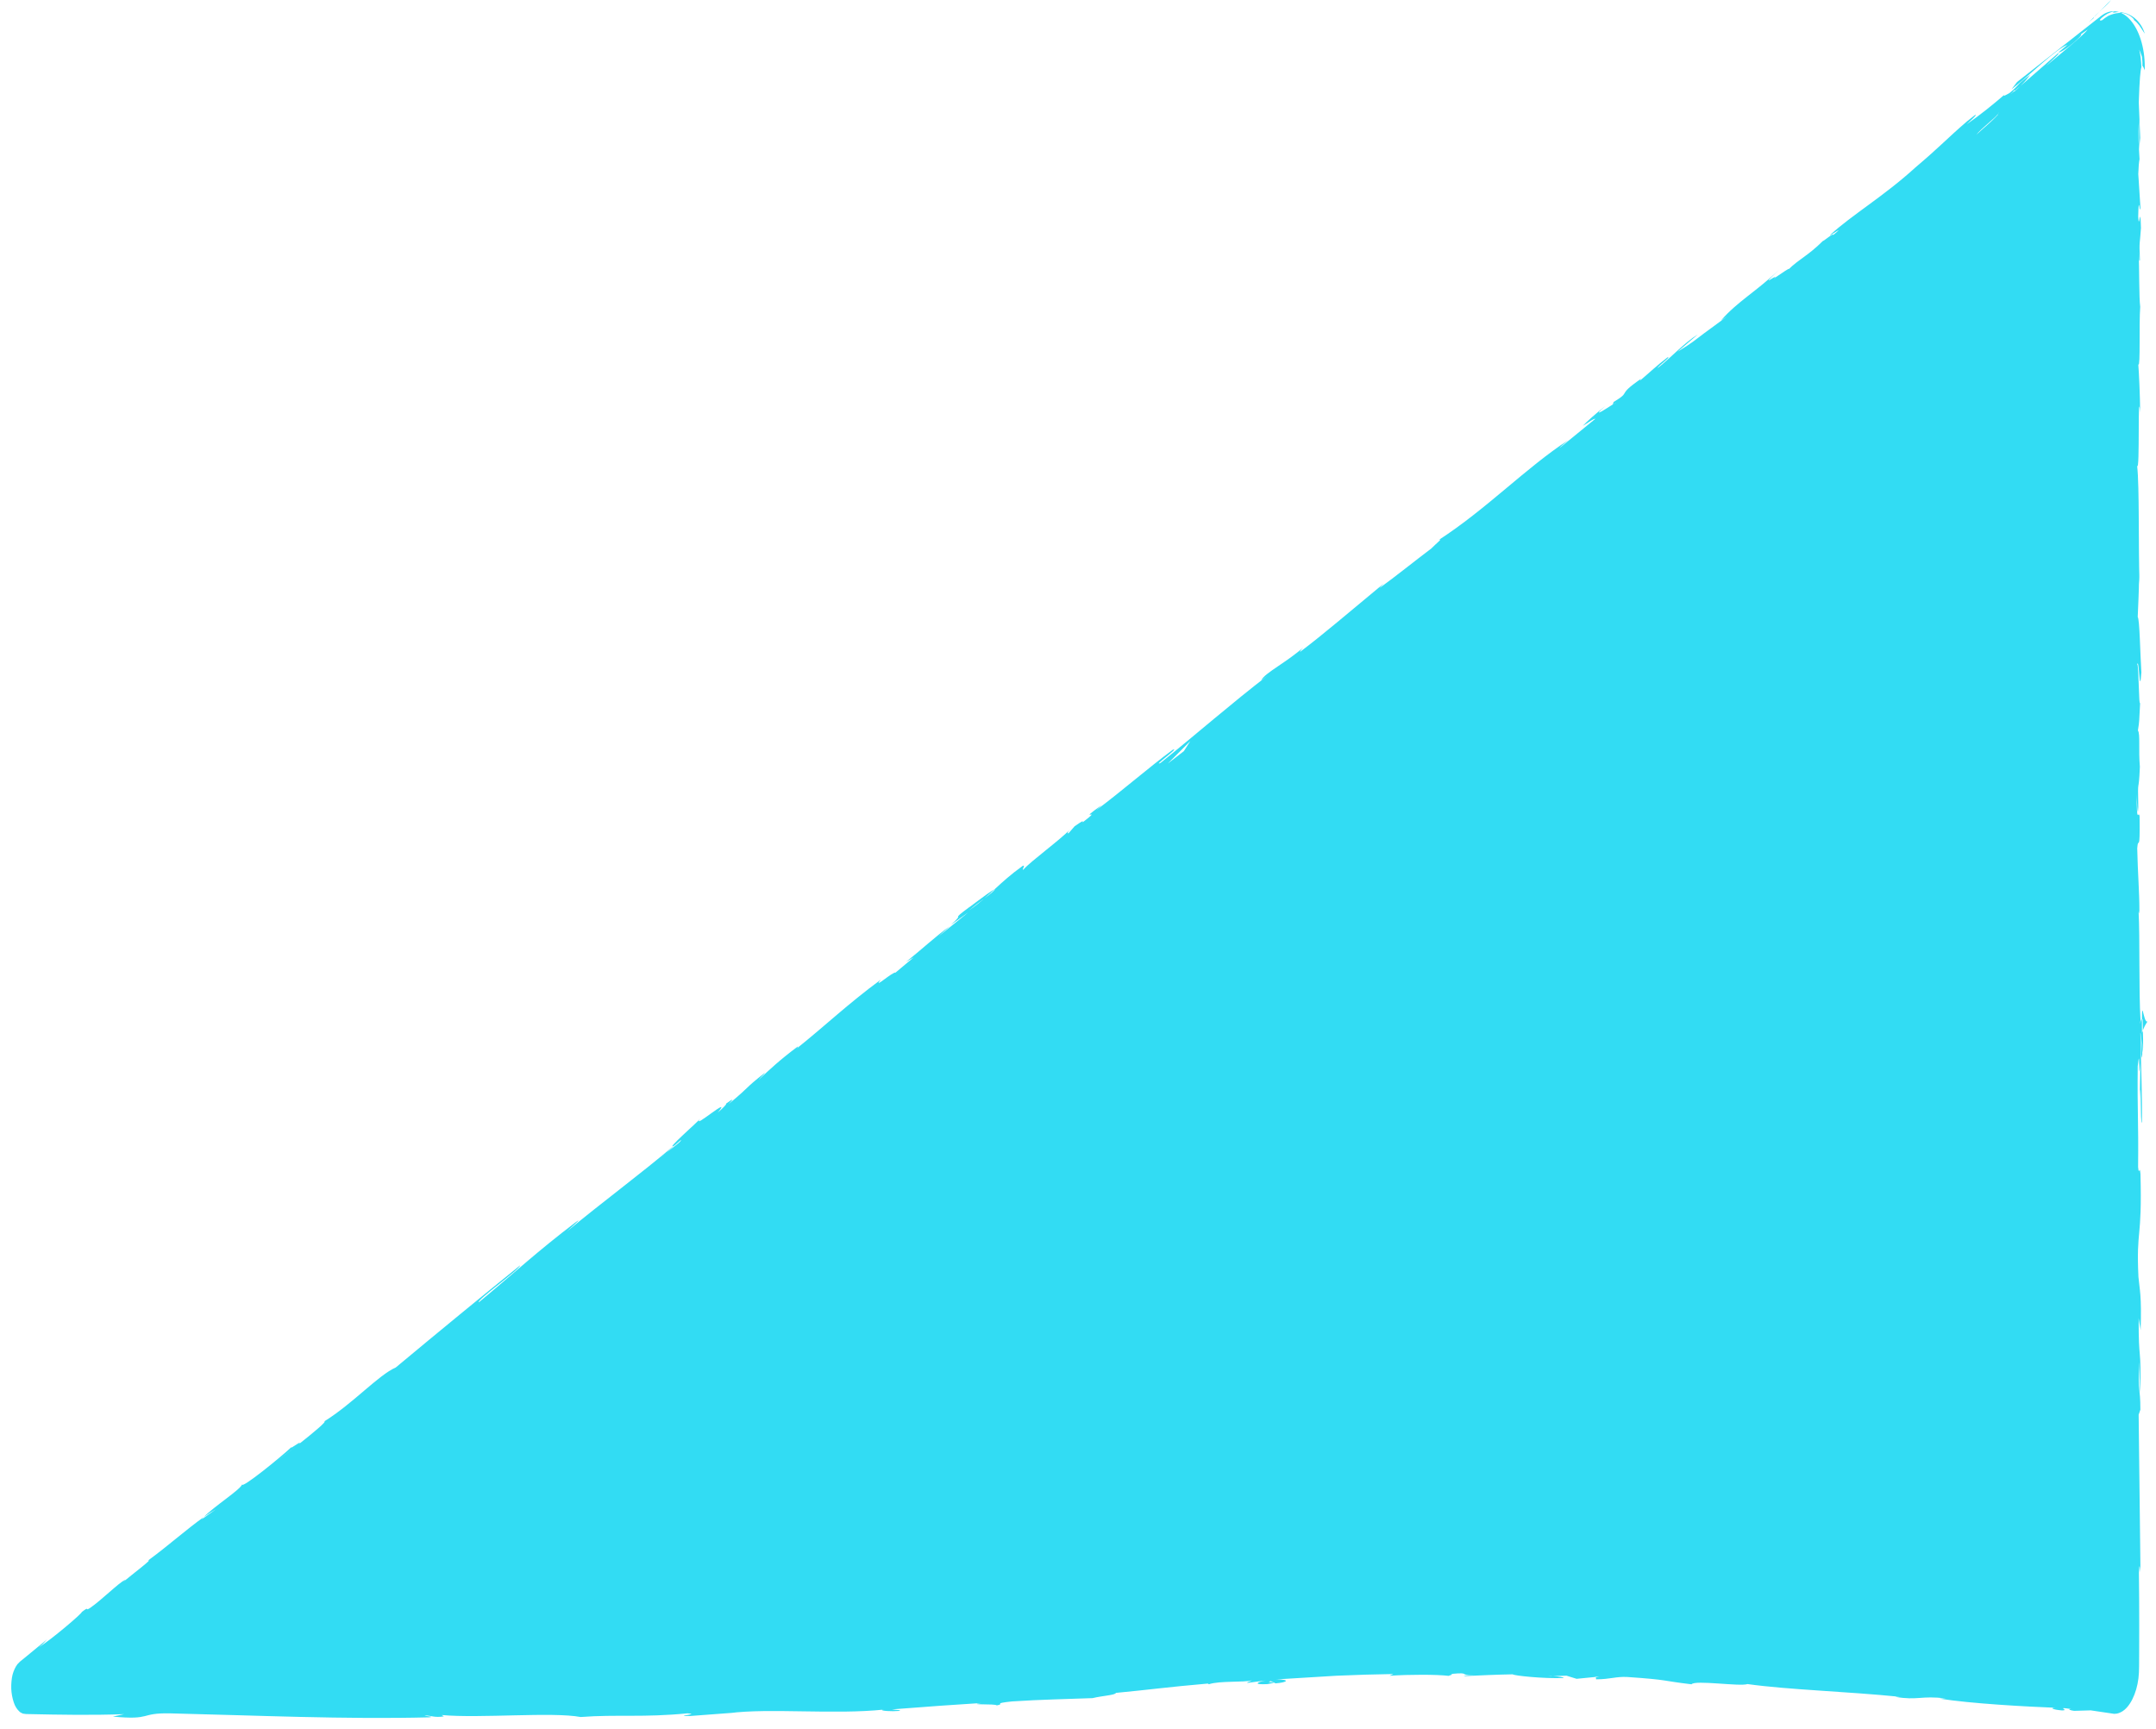 <?xml version="1.0" encoding="UTF-8"?>
<svg width="96px" height="77px" viewBox="0 0 96 77" version="1.1" xmlns="http://www.w3.org/2000/svg" xmlns:xlink="http://www.w3.org/1999/xlink">
    <!-- Generator: Sketch 55.2 (78181) - https://sketchapp.com -->
    <title>Fill 1</title>
    <desc>Created with Sketch.</desc>
    <g id="Page-1" stroke="none" stroke-width="1" fill="none" fill-rule="evenodd">
        <g id="CAL_TermsofUse_rg_1a" transform="translate(-1272, -1611)" fill="#32DCF3">
            <g id="SHORT-3" transform="translate(1030, 1488)">
                <path d="M327.522,208.217 C327.33,208.462 327.06,208.614 326.814,208.686 C326.901,208.624 327.045,208.541 327.173,208.45 C327.232,208.4 327.292,208.354 327.337,208.308 C327.38,208.261 327.415,208.221 327.433,208.194 C327.425,208.227 327.474,208.197 327.546,208.111 C327.62,208.028 327.705,207.88 327.742,207.696 C327.747,207.458 327.705,207.325 327.665,207.2 C327.639,207.138 327.622,207.076 327.578,207.014 C327.557,206.982 327.536,206.949 327.512,206.912 C327.482,206.873 327.449,206.831 327.413,206.784 C327.376,206.635 327.437,206.671 327.541,206.792 C327.596,206.854 327.649,206.934 327.705,207.027 C327.752,207.123 327.796,207.234 327.814,207.348 C327.794,207.315 327.757,207.186 327.754,207.325 C327.825,207.642 327.711,207.975 327.522,208.217 L327.522,208.217 Z M327.559,206.431 C327.608,206.462 327.698,206.56 327.802,206.674 L328.314,207.186 C328.164,207.08 327.966,206.855 327.802,206.674 L327.559,206.431 C327.537,206.416 327.517,206.405 327.511,206.412 L327.314,206.186 L327.559,206.431 Z M323.245,202.157 L323.189,202.132 C322.839,201.804 322.543,201.427 322.314,201.186 C322.592,201.399 323.043,202.013 323.245,202.157 L323.314,202.186 C323.295,202.186 323.272,202.176 323.245,202.157 L323.245,202.157 Z M294.865,165.899 L294.314,165.186 L295.314,166.186 L294.865,165.899 Z M282.835,208.814 C282.715,208.727 282.561,208.64 282.314,208.561 C284.318,208.543 282.661,208.614 282.835,208.814 L282.835,208.814 Z M327.601,206.737 L324.664,203.001 L324.338,202.753 C324.982,203.59 326.159,204.758 326.317,205.242 L325.973,204.835 C325.968,204.877 326.069,205.156 326.573,205.694 C326.694,205.828 326.82,205.91 326.775,205.824 L326.701,205.718 C326.742,205.768 326.764,205.801 326.775,205.824 L327.001,206.147 C326.76,205.973 325.919,204.942 325.383,204.297 C325.578,204.49 326.002,204.986 325.932,204.814 C325.438,204.246 324.965,203.703 324.488,203.154 C324.41,203.075 324.328,202.986 324.236,202.878 C324.249,202.884 324.257,202.887 324.266,202.889 C324.216,202.829 324.165,202.766 324.112,202.701 C324.058,202.637 323.992,202.553 323.897,202.428 C323.969,202.52 324.041,202.611 324.112,202.701 C324.186,202.787 324.235,202.832 324.283,202.858 C324.307,202.901 324.292,202.902 324.266,202.889 C324.341,202.979 324.413,203.065 324.488,203.154 C324.702,203.373 324.864,203.493 324.982,203.59 C324.533,202.947 324.556,203.138 324.173,202.665 C324.065,202.472 323.989,202.341 324.11,202.453 C323.609,201.87 323.229,201.399 322.777,200.755 C322.777,200.755 323.286,201.32 323.186,201.121 L322.915,200.776 C322.128,199.86 321.81,199.6 320.858,198.474 C319.581,197.076 318.741,195.642 317.849,194.672 C317.768,194.629 318.373,195.445 317.837,194.801 C318.001,194.889 317.577,194.393 317.582,194.351 C316.916,193.681 316.787,193.3 316.317,192.823 C316.436,192.932 316.141,192.51 315.954,192.231 C315.935,192.224 315.915,192.217 315.869,192.183 L315.949,192.224 C315.951,192.226 315.952,192.228 315.954,192.231 C316.109,192.278 315.376,191.436 316.32,192.423 C315.345,191.409 314.879,190.534 314.045,189.819 L314.232,190.099 L313.439,189.018 L313.472,189.064 C313.58,189.21 313.713,189.393 313.89,189.646 L313.472,189.064 C313.125,188.598 313.044,188.535 312.653,187.882 C312.877,188.145 313.198,188.522 313.421,188.785 C313.056,188.188 312.423,187.626 311.924,186.998 C312.014,187.004 312.463,187.647 312.4,187.434 C312.058,186.982 311.708,186.616 311.362,186.206 L311.445,186.253 C310.658,185.114 310.92,185.881 310.408,185.026 C310.406,185.059 310.3,184.963 310.318,185.021 C310.36,185.088 310.394,185.144 310.393,185.151 C310.344,185.079 310.325,185.041 310.318,185.021 C310.12,184.705 309.632,183.976 310.229,184.661 C309.926,184.275 309.548,183.847 309.351,183.664 C309.553,184.009 309.645,184.081 309.67,184.228 L308.408,182.684 C308.271,182.51 308.545,182.801 308.717,183.019 C307.48,181.124 305.644,179.378 304.263,177.238 C304.384,177.49 304.091,177.106 303.893,176.922 C303.387,176.247 302.577,175.242 302.128,174.611 L302.325,174.794 C301.024,173.221 300.096,172.147 299.297,171.089 C299.238,171.044 299.363,171.076 299.524,171.262 C298.839,170.513 298.352,169.502 298.022,169.344 L298.233,169.634 C297.056,168.093 295.606,166.436 294.34,164.86 C294.146,164.456 295.068,165.769 294.928,165.406 C294.104,164.295 293.145,163.209 292.239,162.002 C292.404,162.193 292.38,162.144 292.46,162.235 C291.588,161.024 292.466,162.399 291.693,161.391 C291.783,161.429 291.757,161.377 291.52,161.035 L291.211,160.766 C291.184,160.713 291.251,160.701 291.391,160.841 C290.94,160.43 289.961,159.072 289.59,158.754 C289.543,158.655 289.829,158.875 289.757,158.724 C289.368,158.182 289.042,157.829 288.726,157.485 C288.671,157.494 288.513,157.29 288.315,157.026 C288.143,156.827 287.968,156.61 287.78,156.343 C287.962,156.555 288.152,156.81 288.315,157.026 C288.452,157.186 288.588,157.334 288.726,157.485 L288.728,157.487 C288.501,157.089 287.772,156.178 287.937,156.369 C287.217,155.4 287.764,156.235 287.133,155.527 L287.689,156.305 L286.608,154.963 L287.075,155.482 C286.627,154.851 286.044,154.243 285.48,153.522 L285.684,153.871 L285.004,153.061 C285.055,152.941 284.205,152 284.691,152.407 C283.57,150.888 282.663,149.962 281.588,148.615 C281.57,148.594 281.55,148.569 281.526,148.538 C281.546,148.564 281.567,148.589 281.588,148.615 C281.704,148.756 281.673,148.683 281.722,148.72 C281.111,147.901 280.668,147.432 280.227,146.966 C280.341,147.054 280.505,147.243 280.538,147.237 C279.786,146.276 280.014,146.675 279.148,145.627 C279.426,145.904 279.379,145.804 279.165,145.511 C279.157,145.57 278.936,145.336 278.771,145.145 C279.625,145.866 277.932,143.927 278.507,144.368 C278.417,144.332 277.024,142.718 277.304,143.221 L277.547,143.504 C277.51,143.559 277.227,143.158 276.991,142.864 C276.812,142.659 276.655,142.47 276.892,142.745 C276.923,142.782 276.957,142.823 276.991,142.864 C277.121,143.013 277.263,143.17 277.279,143.17 C276.025,141.695 274.859,140.097 273.477,138.43 C273.616,138.568 274.191,139.234 273.869,138.794 C272.588,137.109 271.705,136.175 270.322,134.506 C270.408,134.381 271.777,136.326 271.966,136.343 C270.536,134.574 269.048,132.761 267.42,130.808 C267.091,130.045 265.817,128.907 265.02,127.624 C265.04,127.765 264.535,127.163 264.011,126.498 C264.008,126.496 264.01,126.498 264.007,126.496 L263.931,126.396 C263.677,126.072 263.422,125.741 263.231,125.485 L263.931,126.396 C263.958,126.432 263.983,126.463 264.011,126.498 C264.248,126.707 263.698,126.004 263.894,126.185 C263.37,125.623 262.02,123.948 262.211,123.967 C261.957,123.86 261.234,122.713 260.763,122.265 C260.89,122.446 261.007,122.624 261.104,122.796 L260.657,122.167 C260.687,122.188 260.726,122.23 260.763,122.265 C260.235,121.512 259.495,120.696 258.811,119.759 C258.965,120.079 258.218,119.081 257.85,118.646 C257.814,118.604 257.776,118.56 257.748,118.528 C257.776,118.559 257.812,118.6 257.85,118.646 C257.919,118.724 257.984,118.793 257.967,118.76 C257.823,118.458 257.068,117.718 256.702,117.182 C256.548,116.936 256.827,117.214 256.533,116.829 C256.466,116.84 255.295,115.462 254.961,114.918 C255.149,115.159 255.183,115.152 255.321,115.291 C255.07,114.987 254.817,114.68 254.563,114.371 L254.374,114.139 L254.327,114.08 L254.286,114.04 L254.206,113.962 C254.082,113.867 253.922,113.795 253.737,113.744 C253.547,113.699 253.335,113.682 253.122,113.687 C252.909,113.695 252.701,113.736 252.519,113.795 C252.331,113.853 252.196,113.946 252.105,114.045 C252.052,114.093 252.037,114.151 252.007,114.206 C252.003,114.268 251.984,114.319 251.987,114.421 C251.955,115.86 251.931,117.301 251.983,118.714 L251.875,118.212 C251.707,119.976 252.047,119.372 252.018,120.771 C251.927,124.597 251.746,128.567 251.841,132.299 C251.875,132.572 251.882,132.141 251.929,132.095 C251.916,132.419 251.821,132.512 251.882,132.952 L251.944,132.853 C251.788,134.558 252.093,137.775 251.856,139.039 C251.979,140.669 251.825,141.82 252.02,143.799 C251.979,144.424 251.898,143.074 251.901,143.918 L252.039,145.754 L252.027,145.654 C252.265,147.422 251.952,150.336 252.188,152.556 L252.175,152.462 C252.13,152.411 252.097,152.87 252.127,153.229 C252.162,153.354 252.168,153.112 252.195,152.896 C252.344,154.875 252.382,155.309 252.479,156.874 C252.379,156.199 252.458,157.502 252.373,157.571 C252.453,157.982 252.452,157.332 252.55,158.247 C252.636,159.551 252.655,160.753 252.697,161.836 C252.805,162.272 252.827,162.848 252.93,162.873 C253.069,164.344 253.188,165.156 253.345,166.966 L253.315,167.014 C253.478,167.497 253.388,168.587 253.487,168.922 C253.439,168.873 253.405,168.68 253.376,168.73 L253.482,169.551 C253.416,169.164 253.285,168.946 253.321,169.622 C253.443,170.324 253.369,169.427 253.456,169.768 L253.355,169.984 C253.395,170.514 253.53,170.661 253.53,170.01 C253.585,170.916 253.64,171.816 253.694,172.692 C253.732,173.568 253.758,174.42 253.77,175.228 L253.693,175.056 C253.752,175.951 253.753,177.159 253.688,177.69 C253.71,177.715 253.749,177.934 253.773,177.792 C253.868,178.78 253.683,178.035 253.745,178.851 L253.751,178.923 C253.755,178.968 253.759,179.014 253.764,179.068 C253.759,179.021 253.755,178.972 253.751,178.923 C253.749,178.898 253.747,178.873 253.745,178.851 C253.726,178.622 253.71,178.403 253.677,178.367 C253.71,179.092 253.744,179.818 253.757,180.544 C253.729,180.555 253.68,180.891 253.641,181.34 C253.602,181.788 253.575,182.348 253.592,182.809 C253.622,182.844 253.668,182.581 253.678,182.346 L253.669,182.112 C253.68,182.173 253.682,182.256 253.678,182.346 L253.696,182.936 L253.557,183.388 L253.641,184.242 L253.666,184.239 L253.657,184.409 L253.641,184.242 L253.534,184.256 C253.535,184.884 253.664,185.135 253.638,185.642 C253.508,187.543 253.471,187.155 253.313,188.503 C253.514,188.659 253.204,190.651 253.323,190.997 C253.069,192.796 252.995,195.409 252.757,197.768 L252.754,197.574 C252.582,198.58 252.82,198.728 252.683,199.814 L252.676,199.541 C252.452,200.934 252.32,203.387 252.267,204.716 C252.264,204.444 252.185,204.578 252.149,205.006 C252.15,205.368 252.329,204.661 252.21,205.41 C252.21,205.224 252.15,205.368 252.13,205.539 L252.152,206.28 C252.117,206.521 252.08,206.766 252.043,207.016 L252.015,207.205 L252,207.3 C251.997,207.324 251.997,207.306 251.998,207.323 L252,207.356 C251.998,207.453 252.033,207.549 252.082,207.643 C252.281,208.023 252.897,208.32 253.577,208.404 C253.754,208.423 253.909,208.433 254.112,208.433 L254.719,208.436 C255.123,208.437 255.526,208.438 255.927,208.439 C256.727,208.439 257.517,208.435 258.281,208.425 C258.847,208.448 258.433,208.472 258.298,208.495 C260.721,208.467 263.131,208.439 265.318,208.413 L265.54,208.49 C266.611,208.49 266.203,208.373 267.598,208.441 C267.908,208.452 266.676,208.446 266.294,208.481 C268.445,208.539 267.563,208.405 269.618,208.414 L269.081,208.501 C270.656,208.552 270.878,208.455 271.451,208.404 C273.663,208.301 273.022,208.572 276.031,208.495 C276.508,208.452 275.874,208.431 276.35,208.389 C278.467,208.411 278.719,208.35 280.84,208.372 C281.973,208.502 279.761,208.372 280.993,208.493 L279.381,208.464 C280.771,208.532 278.116,208.481 278.334,208.558 C279.376,208.58 280.961,208.515 282.322,208.49 C282.322,208.548 280.741,208.497 281.369,208.575 L282.066,208.551 C281.876,208.568 281.842,208.591 281.434,208.589 C281.684,208.644 282.254,208.592 282.919,208.591 C282.965,208.56 282.931,208.518 282.71,208.476 C282.736,208.482 282.787,208.489 282.888,208.497 C284.251,208.413 286.554,208.476 287.724,208.41 C287.536,208.427 287.696,208.432 287.758,208.446 C288.583,208.449 289.432,208.373 290.538,208.35 C291.141,208.393 290.189,208.478 291.962,208.455 C292.277,208.407 291.489,208.323 292.974,208.325 C292.974,208.325 291.677,208.364 292.371,208.398 C293.829,208.364 292.844,208.413 294.171,208.468 C294.932,208.4 295.625,208.492 295.786,208.381 C296.258,208.455 296.131,208.428 297.049,208.481 C296.641,208.421 298.785,208.421 298.724,208.349 C299.101,208.431 297.173,208.45 298.372,208.535 C299.194,208.481 300.718,208.46 300.844,208.372 C301.472,208.392 301.757,208.424 302.735,208.433 C302.582,208.428 302.391,208.445 302.294,208.454 C304.032,208.394 306.596,208.454 307.577,208.346 C307.227,208.474 311.27,208.362 309.944,208.481 C310.67,208.477 311.813,208.423 312.062,208.399 C312.065,208.395 312.052,208.392 312.061,208.387 C312.149,208.388 312.129,208.392 312.062,208.399 C311.984,208.499 313.864,208.424 314.652,208.483 C315.06,208.427 316.361,208.446 317.152,208.413 C316.8,208.425 316.612,208.443 316.737,208.47 C317.624,208.429 317.403,208.468 318.16,208.516 C319.363,208.485 317.939,208.439 318.666,208.393 C319.708,208.416 318.824,208.456 319.012,208.497 L320.564,208.397 C320.878,208.407 321.1,208.426 321.227,208.453 C321.763,208.424 322.241,208.381 322.996,208.429 L321.665,208.433 L322.175,208.483 L323.756,208.419 C324.777,208.452 325.192,208.492 325.327,208.536 C325.329,208.536 325.329,208.536 325.33,208.536 C325.596,208.521 325.862,208.501 326.107,208.437 C326.004,208.484 325.894,208.53 325.775,208.565 C325.598,208.582 325.469,208.585 325.381,208.582 C325.366,208.616 325.258,208.651 325.183,208.686 L325.33,208.686 C327.122,208.686 328.323,207.655 327.601,206.737 L327.601,206.737 Z" id="Fill-1" transform="translate(290.064, 161.25) rotate(-90) translate(-290.064, -161.25) "></path>
            </g>
        </g>
    </g>
</svg>
